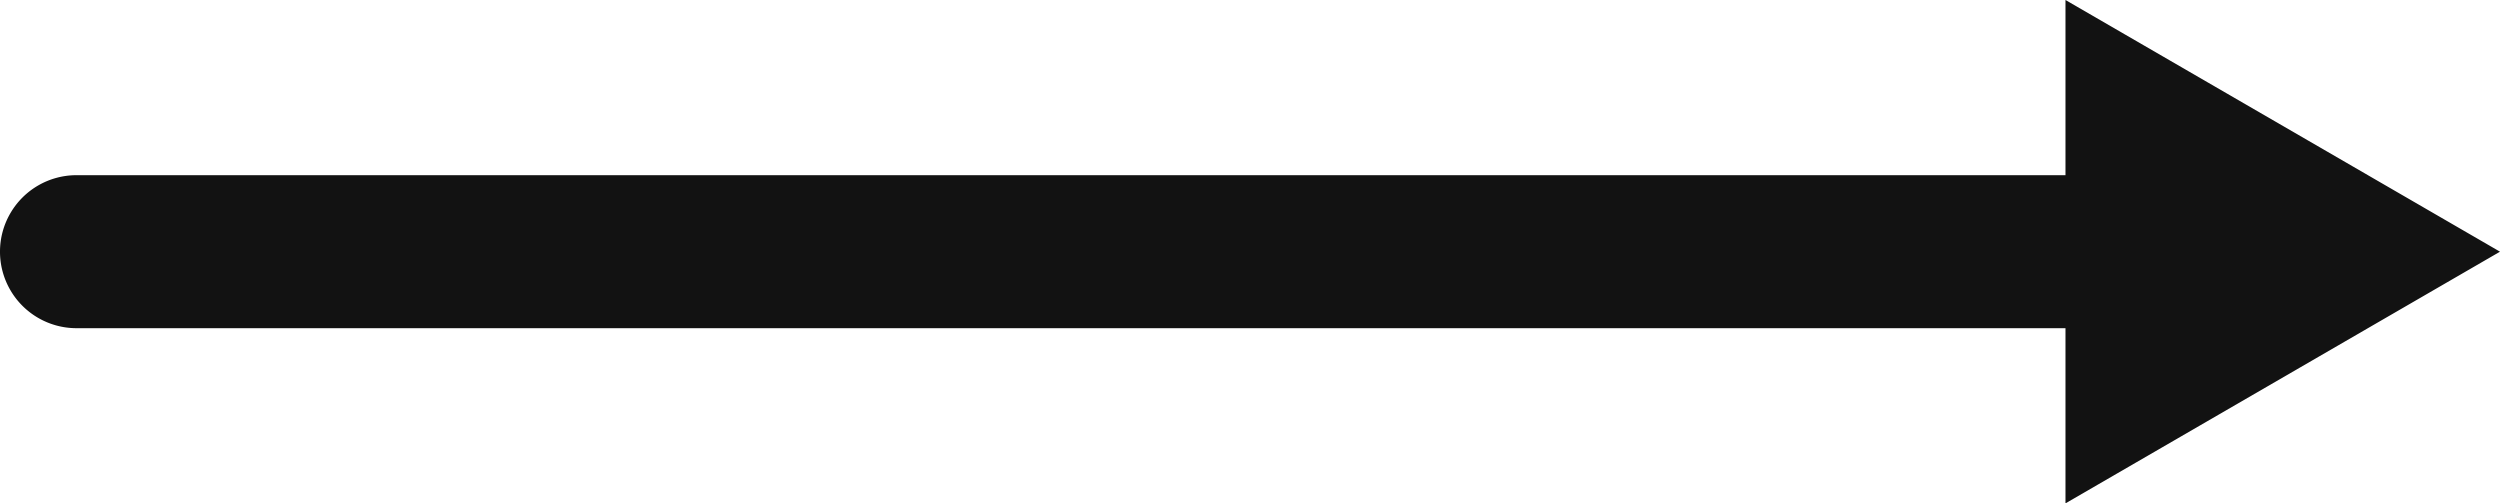<svg xmlns="http://www.w3.org/2000/svg" viewBox="0 0 32.68 6.58"><title>arrow_right</title><g id="Livello_2" data-name="Livello 2"><g id="grafica"><path d="M32.68,3.29,27,0V2.29H1a1,1,0,0,0,0,2H27V6.58Z" fill="#121212"/></g></g></svg>